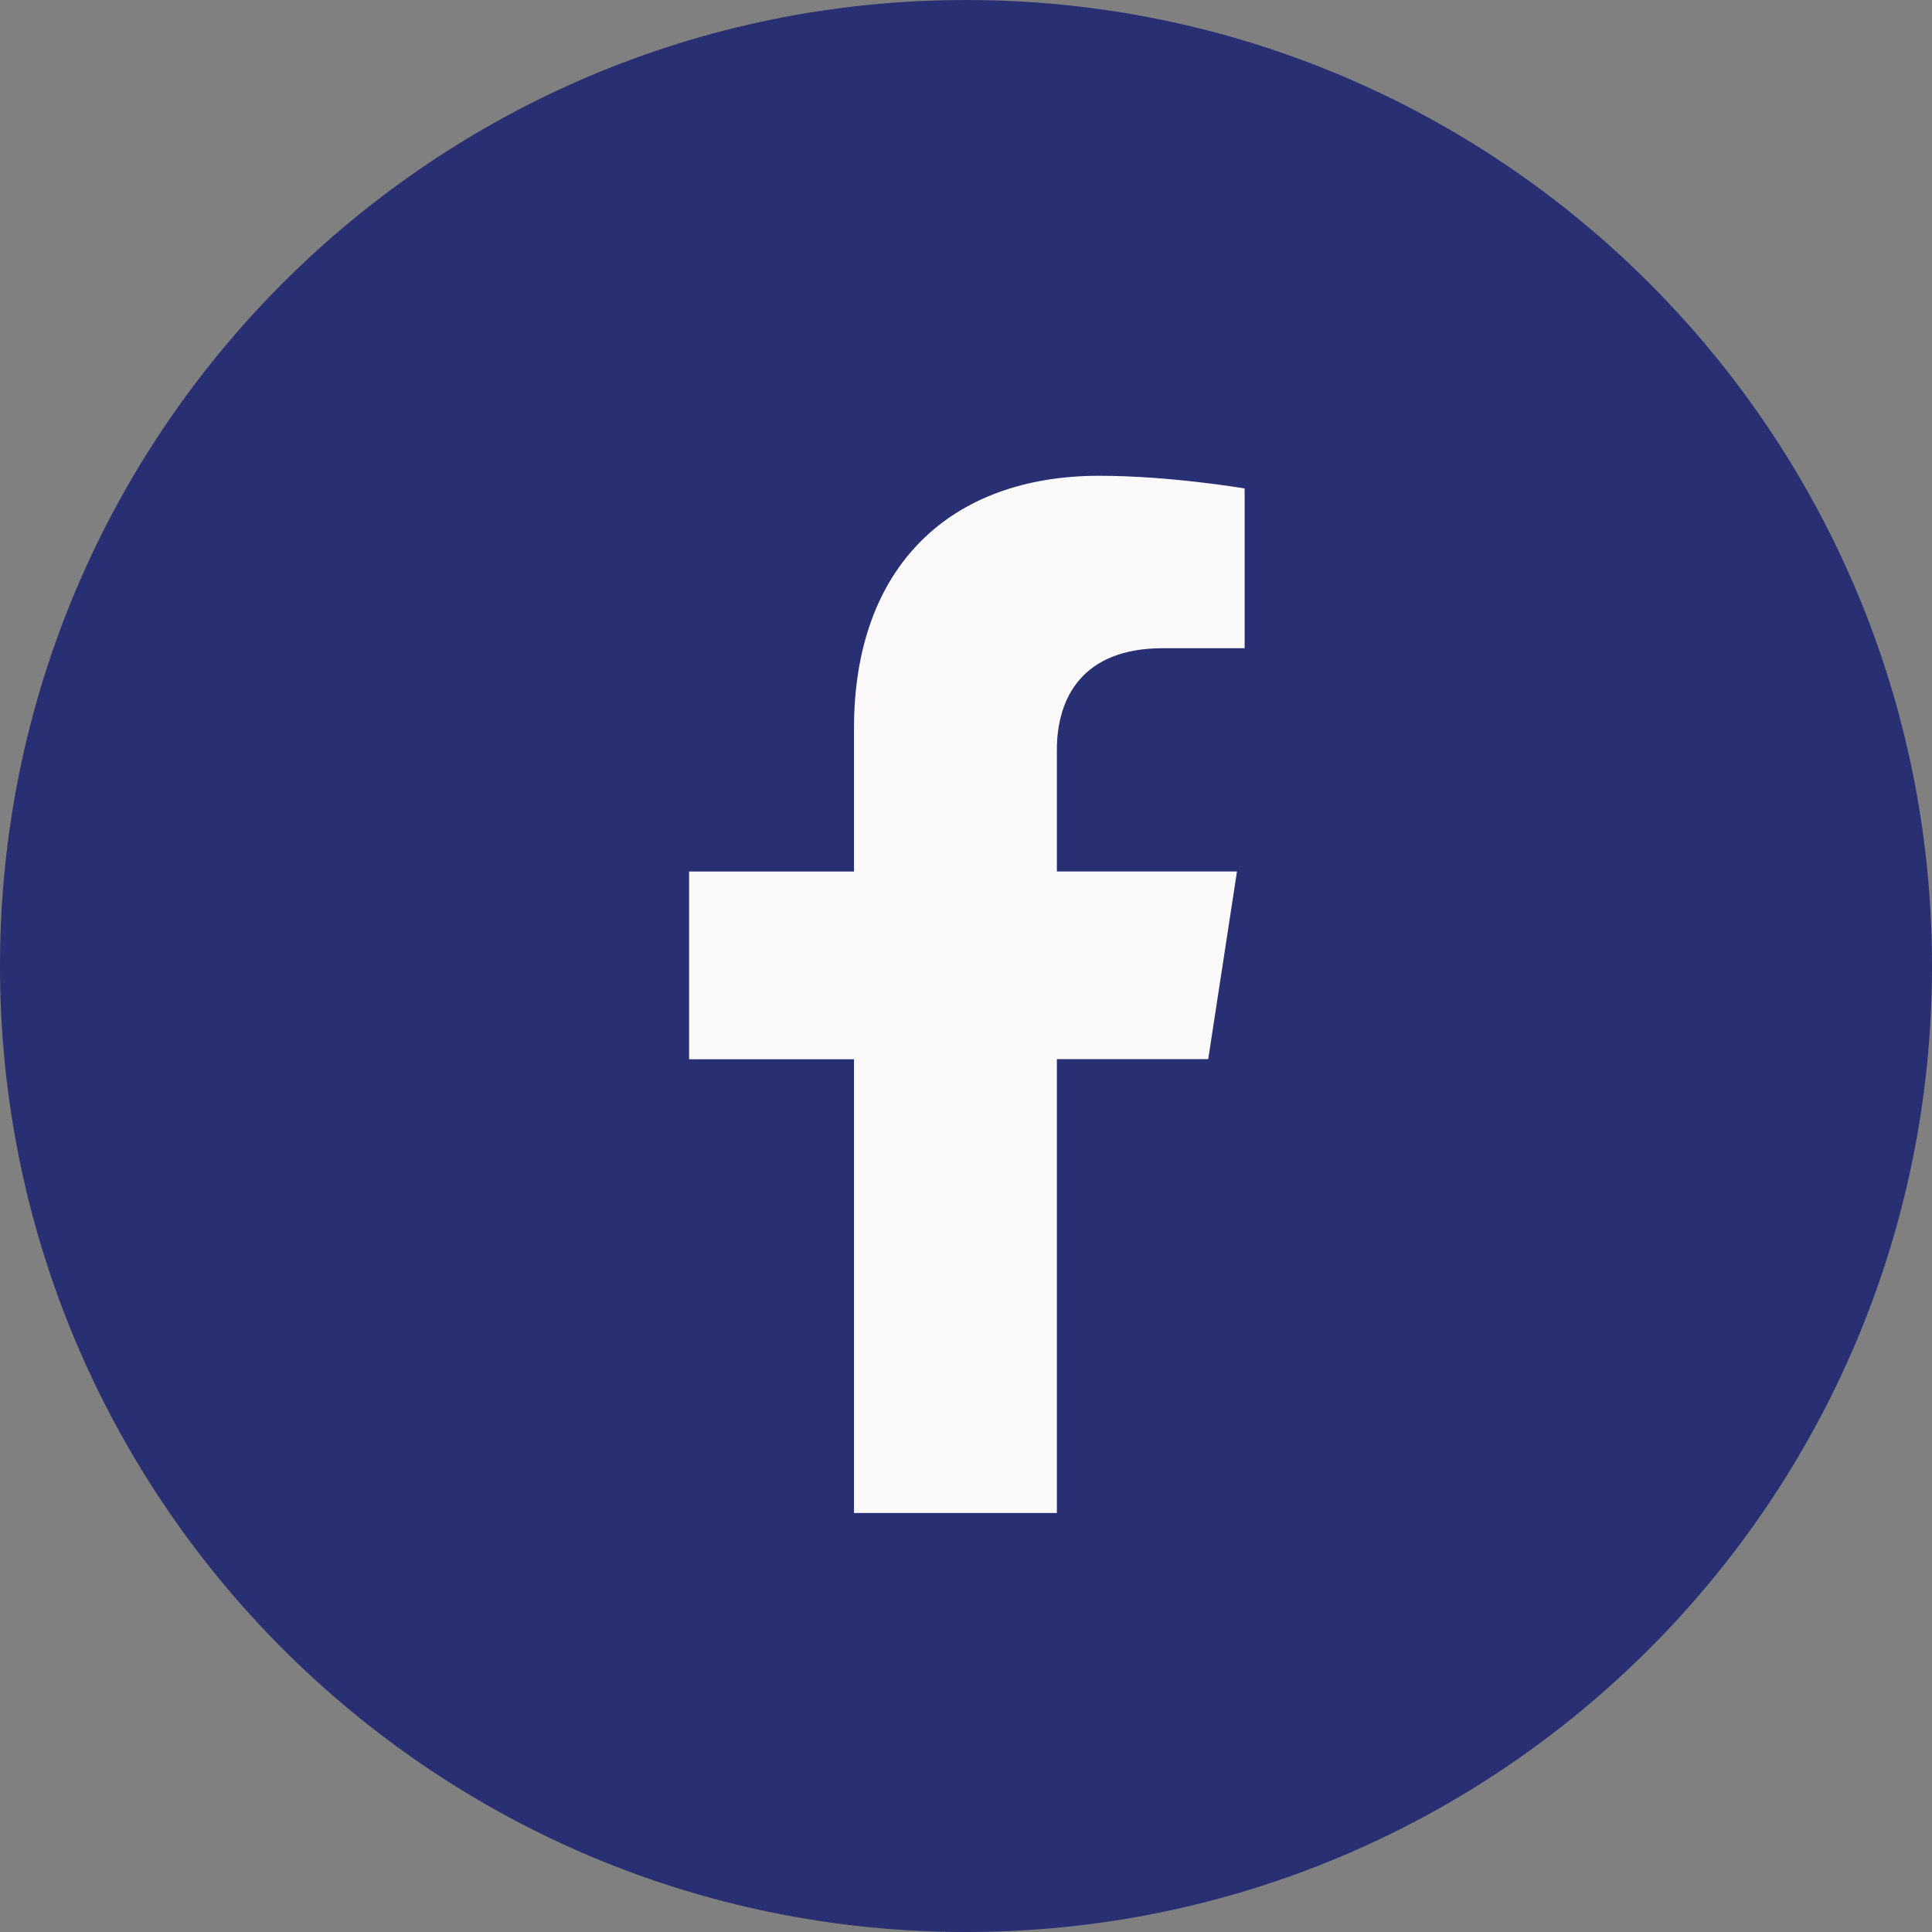 <svg xmlns="http://www.w3.org/2000/svg" width="46" height="46" viewBox="0 0 46 46"><rect x="0" y="0" width="46" height="46" fill="#808080" stroke="none"/><g><g><g><path fill="#282f73" d="M0 23C0 10.297 10.297 0 23 0s23 10.297 23 23-10.297 23-23 23S0 35.703 0 23z"/></g><g><path fill="#fbf9f9" d="M28.767 25.218l.685-4.469h-4.288v-2.9c0-1.223.6-2.415 2.52-2.415h1.95V11.63s-1.77-.302-3.461-.302c-3.532 0-5.84 2.141-5.84 6.016v3.406h-3.926v4.47h3.926v10.803h4.831V25.218z"/></g></g></g></svg>